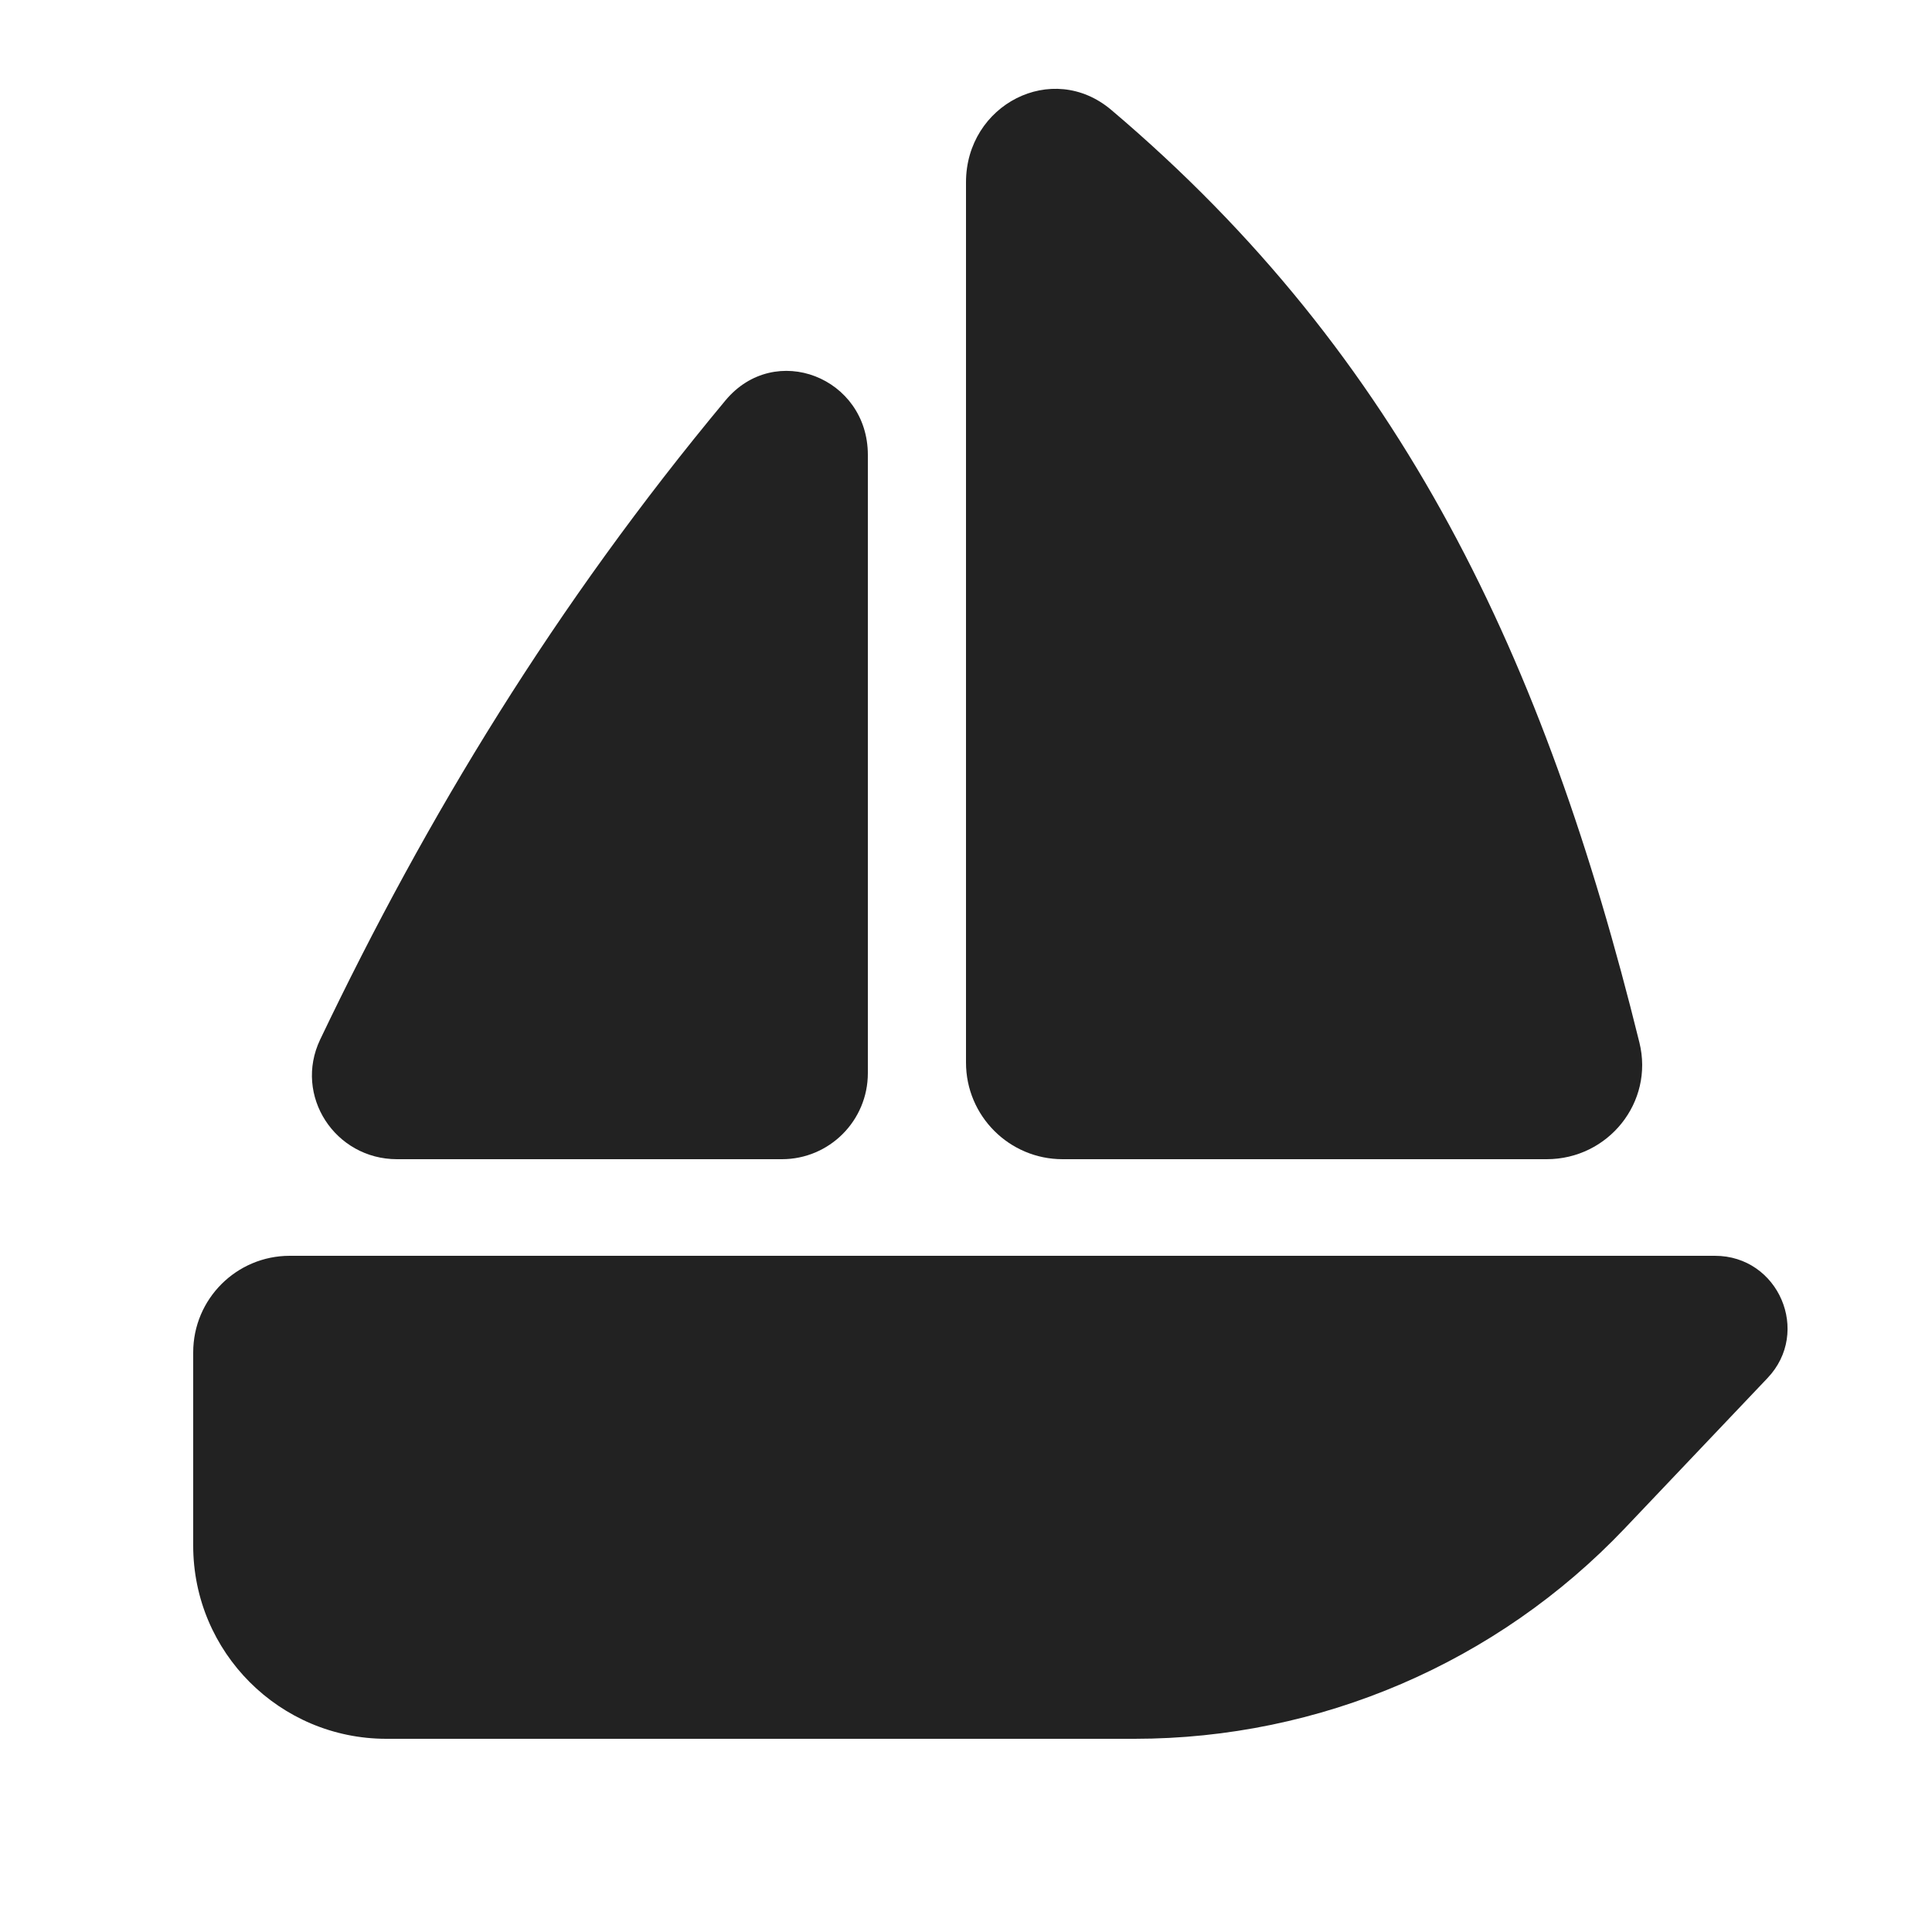 <svg width="20" height="20" viewBox="0 0 20 20" fill="none" xmlns="http://www.w3.org/2000/svg">
<path d="M10 11V1.887C10 1.084 10.892 0.62 11.504 1.138C14.524 3.696 15.992 6.825 16.971 10.792C17.124 11.411 16.648 12 16.011 12H11C10.448 12 10 11.552 10 11Z" fill="#222222"/>
<path d="M2 14C2 13.447 2.448 13 3 13H17.753C18.412 13 18.751 13.789 18.297 14.266L16.82 15.821C15.498 17.212 13.664 18 11.745 18H4C2.895 18 2 17.104 2 16V14Z" fill="#222222"/>
<path d="M8.984 4.709C8.984 3.908 8.023 3.529 7.51 4.145C5.752 6.257 4.418 8.45 3.314 10.762C3.038 11.342 3.468 12 4.11 12H8.094C8.586 12 8.984 11.601 8.984 11.109V4.709Z" fill="#222222"/>
</svg>
